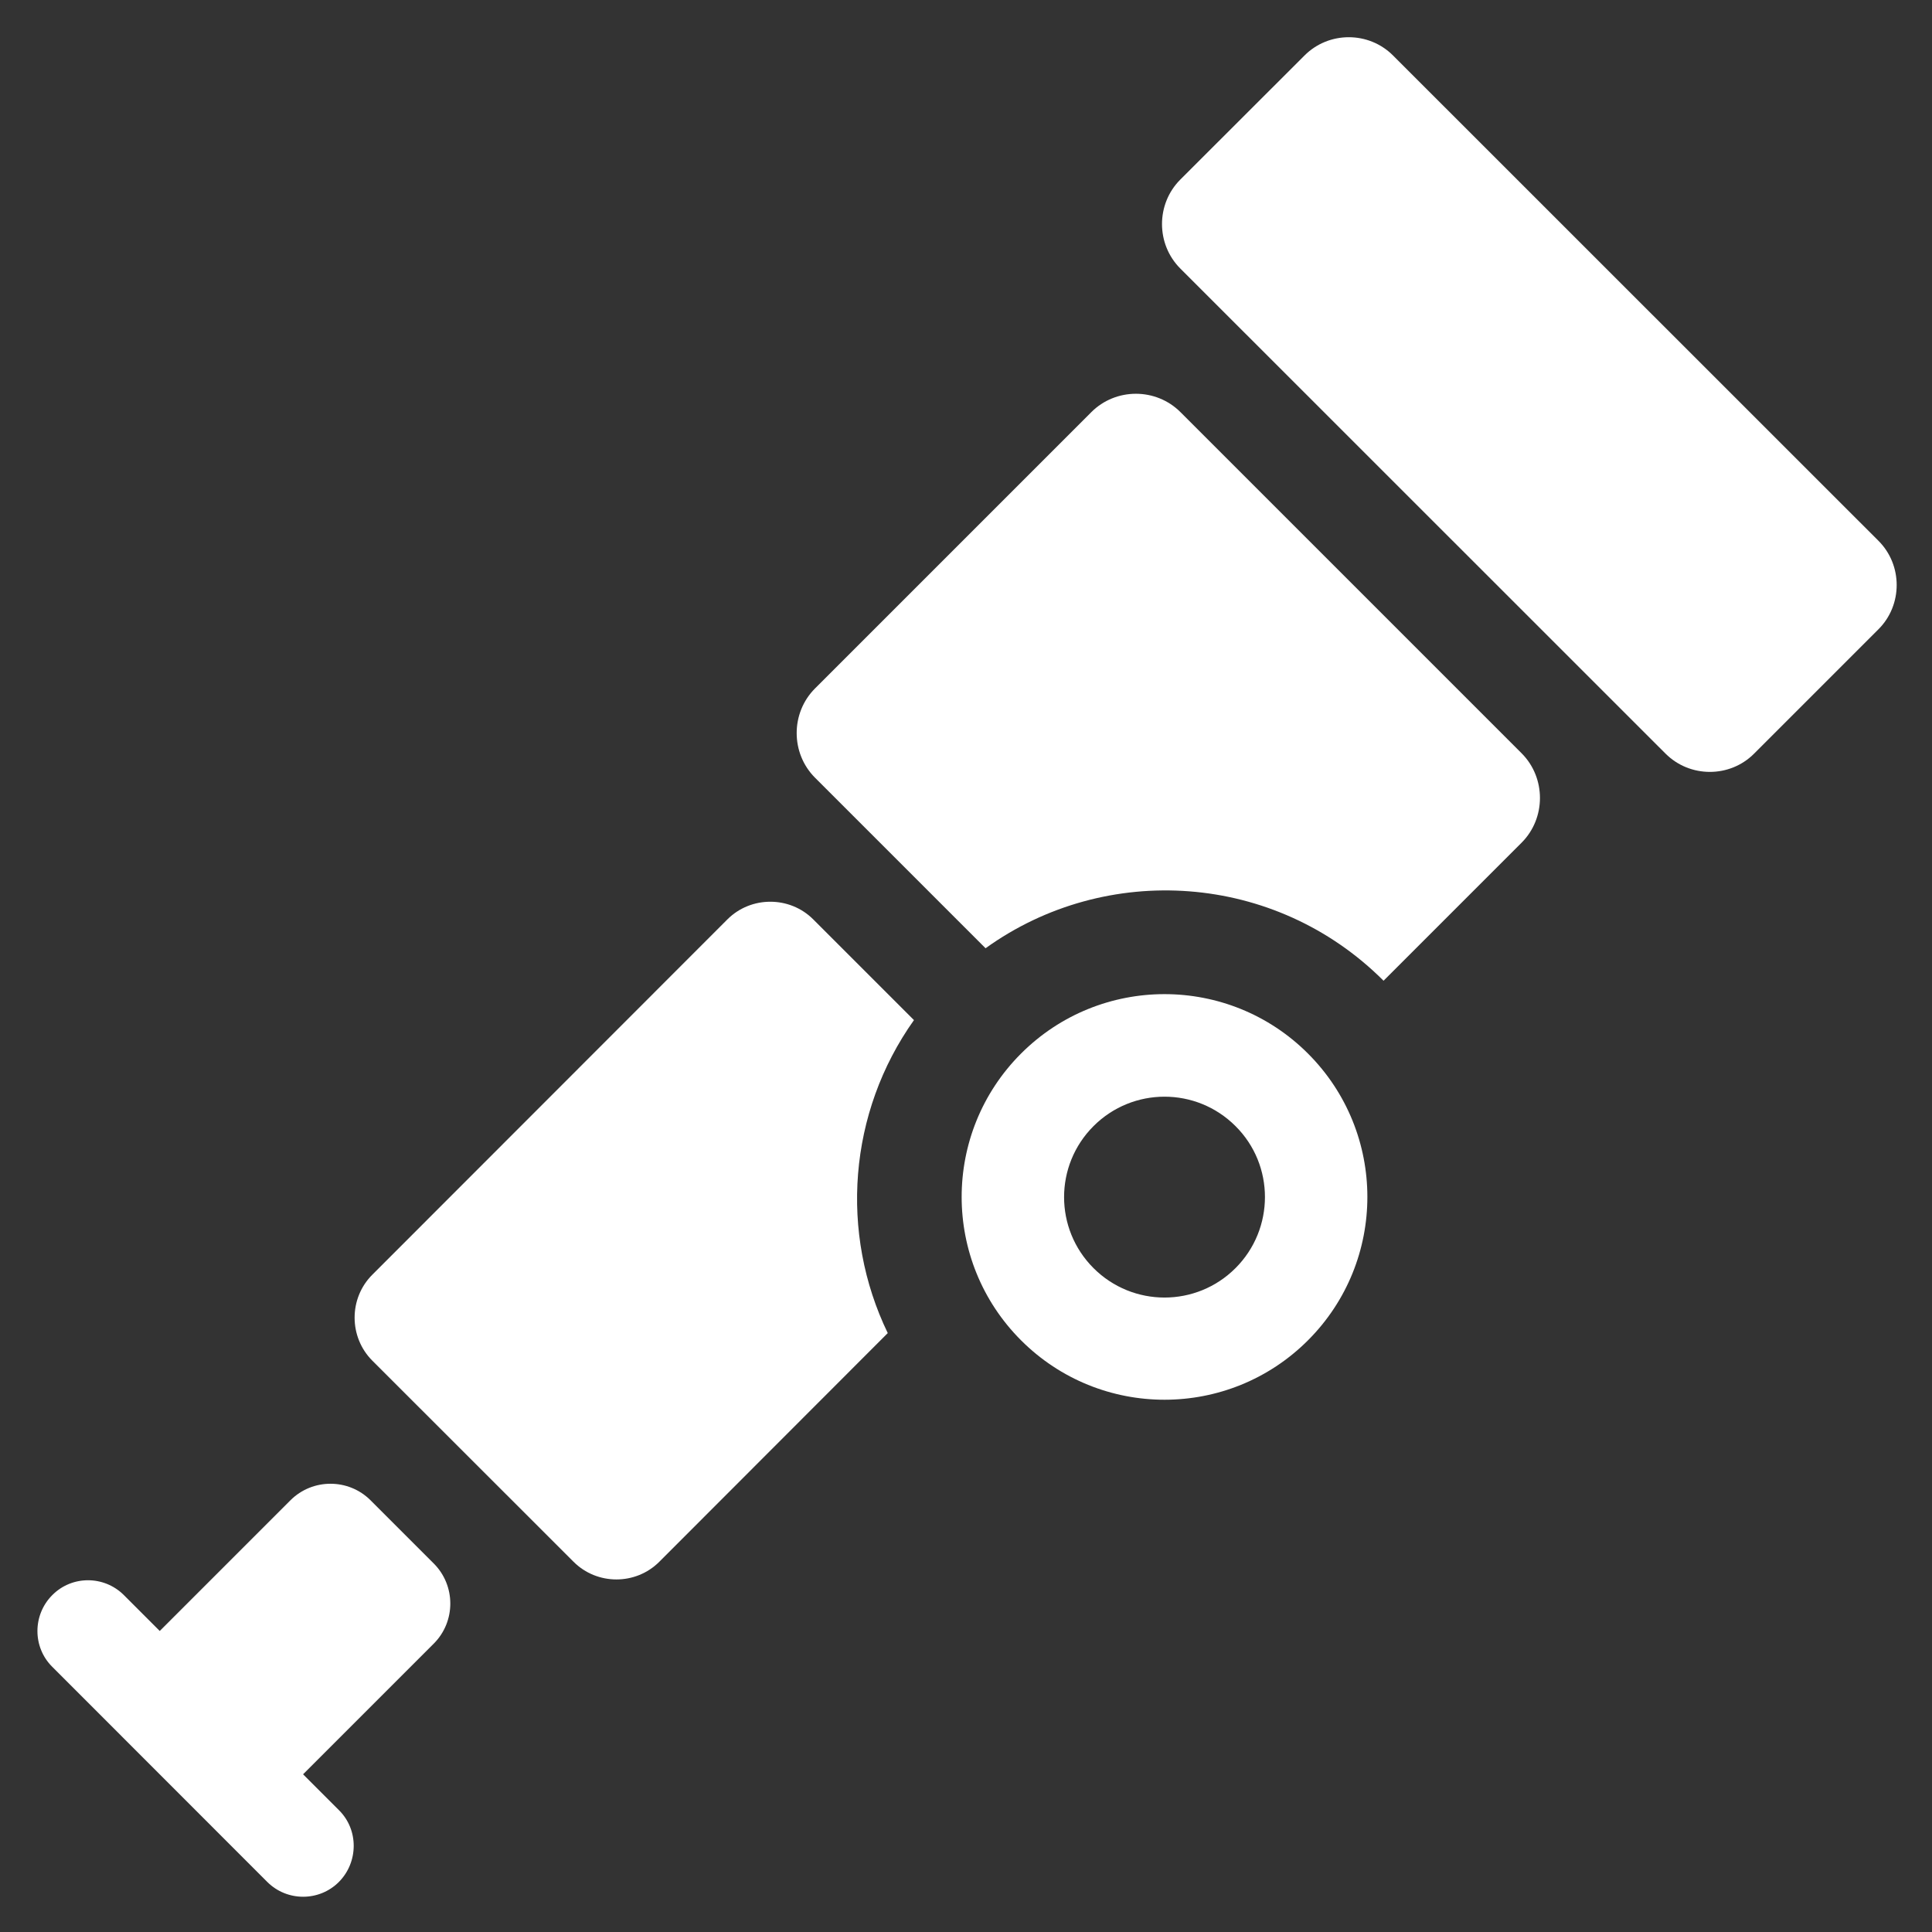 <?xml version="1.0" encoding="utf-8"?>
<svg xmlns="http://www.w3.org/2000/svg" width="16" height="16" viewBox="0 0 16 16" fill="none">
<rect x="0" y="0" width="16" height="16" fill="#333333" stroke="none"/>
<g clip-path="url(#clip0_510_5135)">
<path d="M8.456 8.725C7.8 9.381 7.8 10.444 8.456 11.1C9.112 11.756 10.176 11.756 10.832 11.1C11.488 10.444 11.488 9.381 10.832 8.725C10.176 8.069 9.112 8.069 8.456 8.725ZM10.232 10.502C9.907 10.827 9.381 10.827 9.056 10.502C8.731 10.177 8.731 9.651 9.056 9.326C9.381 9.001 9.907 9.001 10.232 9.326C10.557 9.649 10.557 10.177 10.232 10.502ZM10.804 0.459L9.774 1.488C9.573 1.69 9.573 2.021 9.774 2.223L13.793 6.241C13.995 6.443 14.326 6.443 14.527 6.241L15.556 5.212C15.758 5.011 15.758 4.679 15.556 4.478L11.536 0.459C11.335 0.258 11.005 0.258 10.804 0.459ZM3.592 13.612C3.775 13.429 3.775 13.131 3.592 12.948L3.069 12.425C2.886 12.242 2.588 12.242 2.405 12.425L1.323 13.507L1.026 13.21C0.862 13.046 0.595 13.046 0.433 13.21C0.269 13.374 0.269 13.642 0.433 13.804L2.213 15.585C2.377 15.749 2.644 15.749 2.807 15.585C2.969 15.421 2.971 15.153 2.807 14.991L2.51 14.694L3.592 13.612Z" fill="white"/>
<path d="M9.037 3.414L6.75 5.701C6.547 5.904 6.547 6.238 6.75 6.441L8.162 7.853C9.16 7.135 10.56 7.224 11.458 8.122L12.601 6.979C12.804 6.776 12.804 6.441 12.601 6.238L9.777 3.414C9.574 3.21 9.24 3.21 9.037 3.414ZM7.569 8.448L6.735 7.614C6.54 7.419 6.219 7.419 6.024 7.614L3.083 10.557C2.888 10.752 2.888 11.072 3.083 11.268L4.75 12.934C4.945 13.129 5.265 13.129 5.46 12.934L7.352 11.04C6.952 10.213 7.024 9.215 7.569 8.448Z" fill="white"/>
</g>
<defs>
<clipPath id="clip0_510_5135">
<rect width="16" height="16" fill="white"/>
</clipPath>
</defs>
</svg>